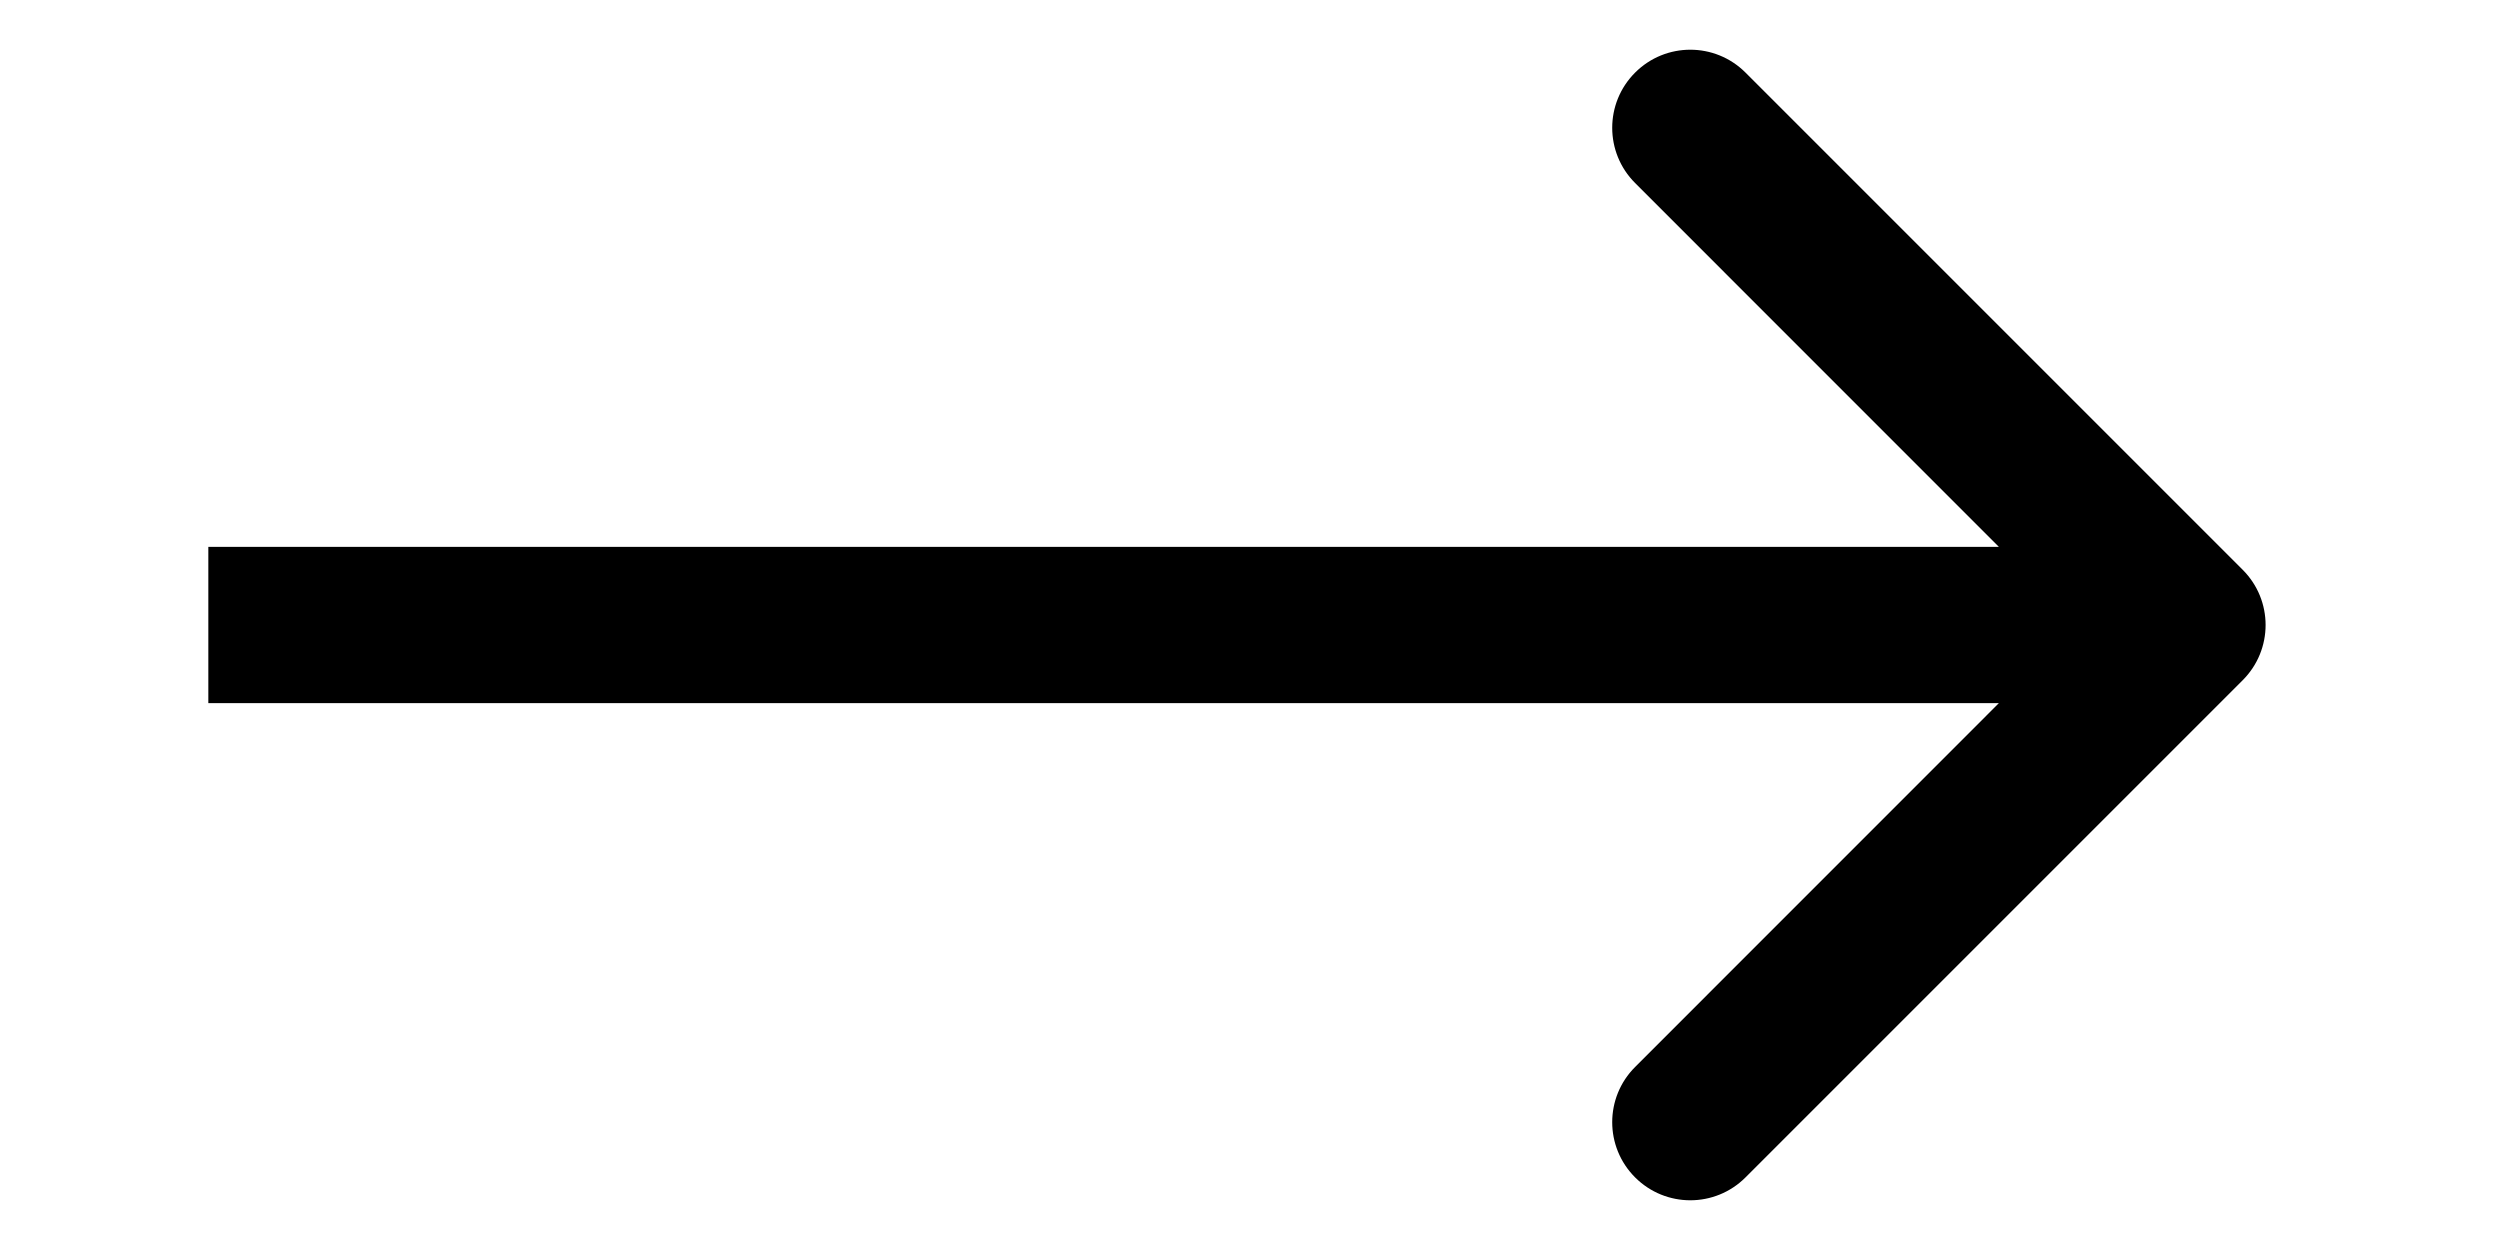 <svg xmlns:xlink="http://www.w3.org/1999/xlink" width="20" height="10" viewBox="0 0 20 12" fill="none" xmlns="http://www.w3.org/2000/svg"><path d="M19.53 6.53C19.823 6.237 19.823 5.763 19.53 5.47L14.757 0.697C14.464 0.404 13.99 0.404 13.697 0.697C13.404 0.99 13.404 1.464 13.697 1.757L17.939 6L13.697 10.243C13.404 10.536 13.404 11.01 13.697 11.303C13.99 11.596 14.464 11.596 14.757 11.303L19.53 6.53ZM6.55671e-08 6.75L19 6.75L19 5.25L-6.55671e-08 5.25L6.55671e-08 6.75Z" fill="black"></path></svg>